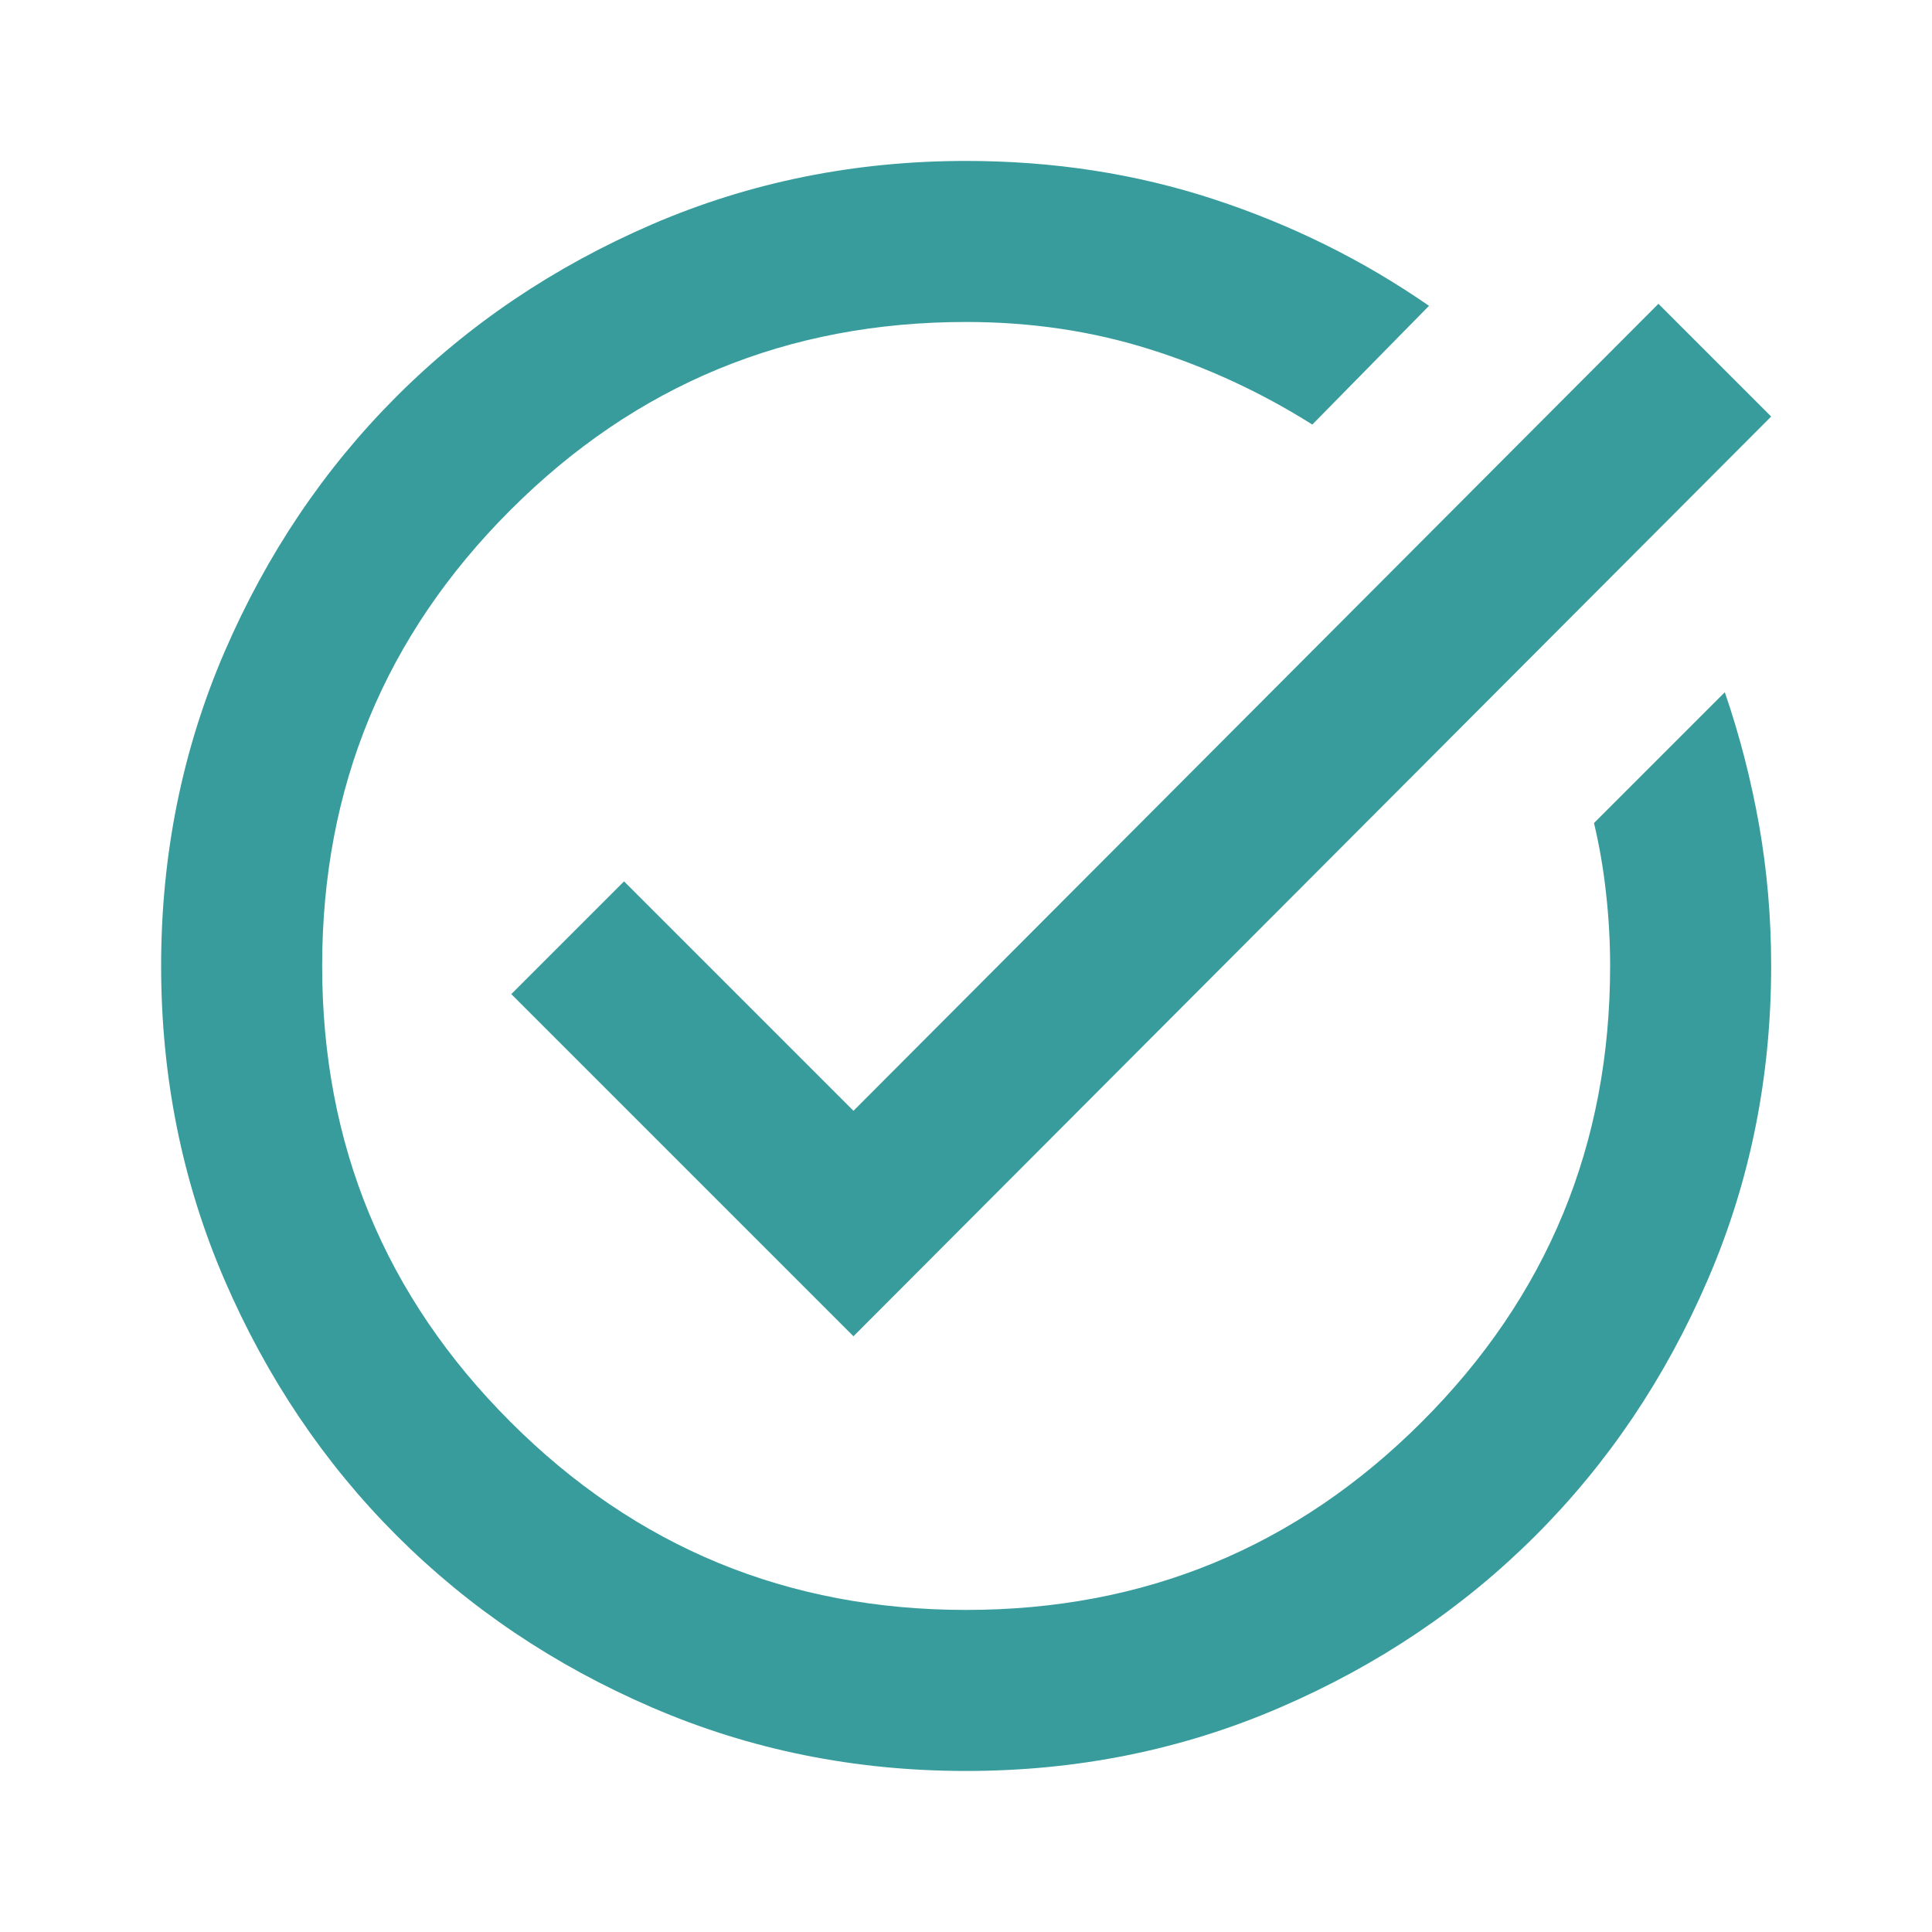 <svg width="20" height="20" viewBox="0 0 20 20" fill="none" xmlns="http://www.w3.org/2000/svg">
<g id="task_alt">
<mask id="mask0_2300_200" style="mask-type:alpha" maskUnits="userSpaceOnUse" x="0" y="0" width="20" height="20">
<rect id="Bounding box" width="20" height="20" fill="#389C9C"/>
</mask>
<g mask="url(#mask0_2300_200)">
<path id="task_alt_2" d="M10.001 18.333C8.849 18.333 7.765 18.114 6.751 17.676C5.737 17.239 4.855 16.645 4.105 15.895C3.355 15.145 2.762 14.263 2.324 13.249C1.887 12.236 1.668 11.152 1.668 9.999C1.668 8.847 1.887 7.763 2.324 6.749C2.762 5.735 3.355 4.854 4.105 4.104C4.855 3.354 5.737 2.76 6.751 2.322C7.765 1.885 8.849 1.666 10.001 1.666C10.904 1.666 11.758 1.798 12.564 2.062C13.369 2.326 14.112 2.694 14.793 3.166L13.585 4.395C13.057 4.062 12.494 3.801 11.897 3.614C11.3 3.426 10.668 3.333 10.001 3.333C8.154 3.333 6.581 3.982 5.283 5.281C3.984 6.579 3.335 8.152 3.335 9.999C3.335 11.847 3.984 13.419 5.283 14.718C6.581 16.017 8.154 16.666 10.001 16.666C11.848 16.666 13.421 16.017 14.72 14.718C16.019 13.419 16.668 11.847 16.668 9.999C16.668 9.749 16.654 9.499 16.626 9.249C16.599 8.999 16.557 8.756 16.501 8.52L17.855 7.166C18.008 7.61 18.126 8.069 18.21 8.541C18.293 9.013 18.335 9.499 18.335 9.999C18.335 11.152 18.116 12.236 17.678 13.249C17.241 14.263 16.647 15.145 15.897 15.895C15.147 16.645 14.265 17.239 13.251 17.676C12.237 18.114 11.154 18.333 10.001 18.333ZM8.835 13.833L5.293 10.291L6.46 9.124L8.835 11.499L17.168 3.145L18.335 4.312L8.835 13.833Z" fill="#389C9C"/>
</g>
</g>
</svg>
